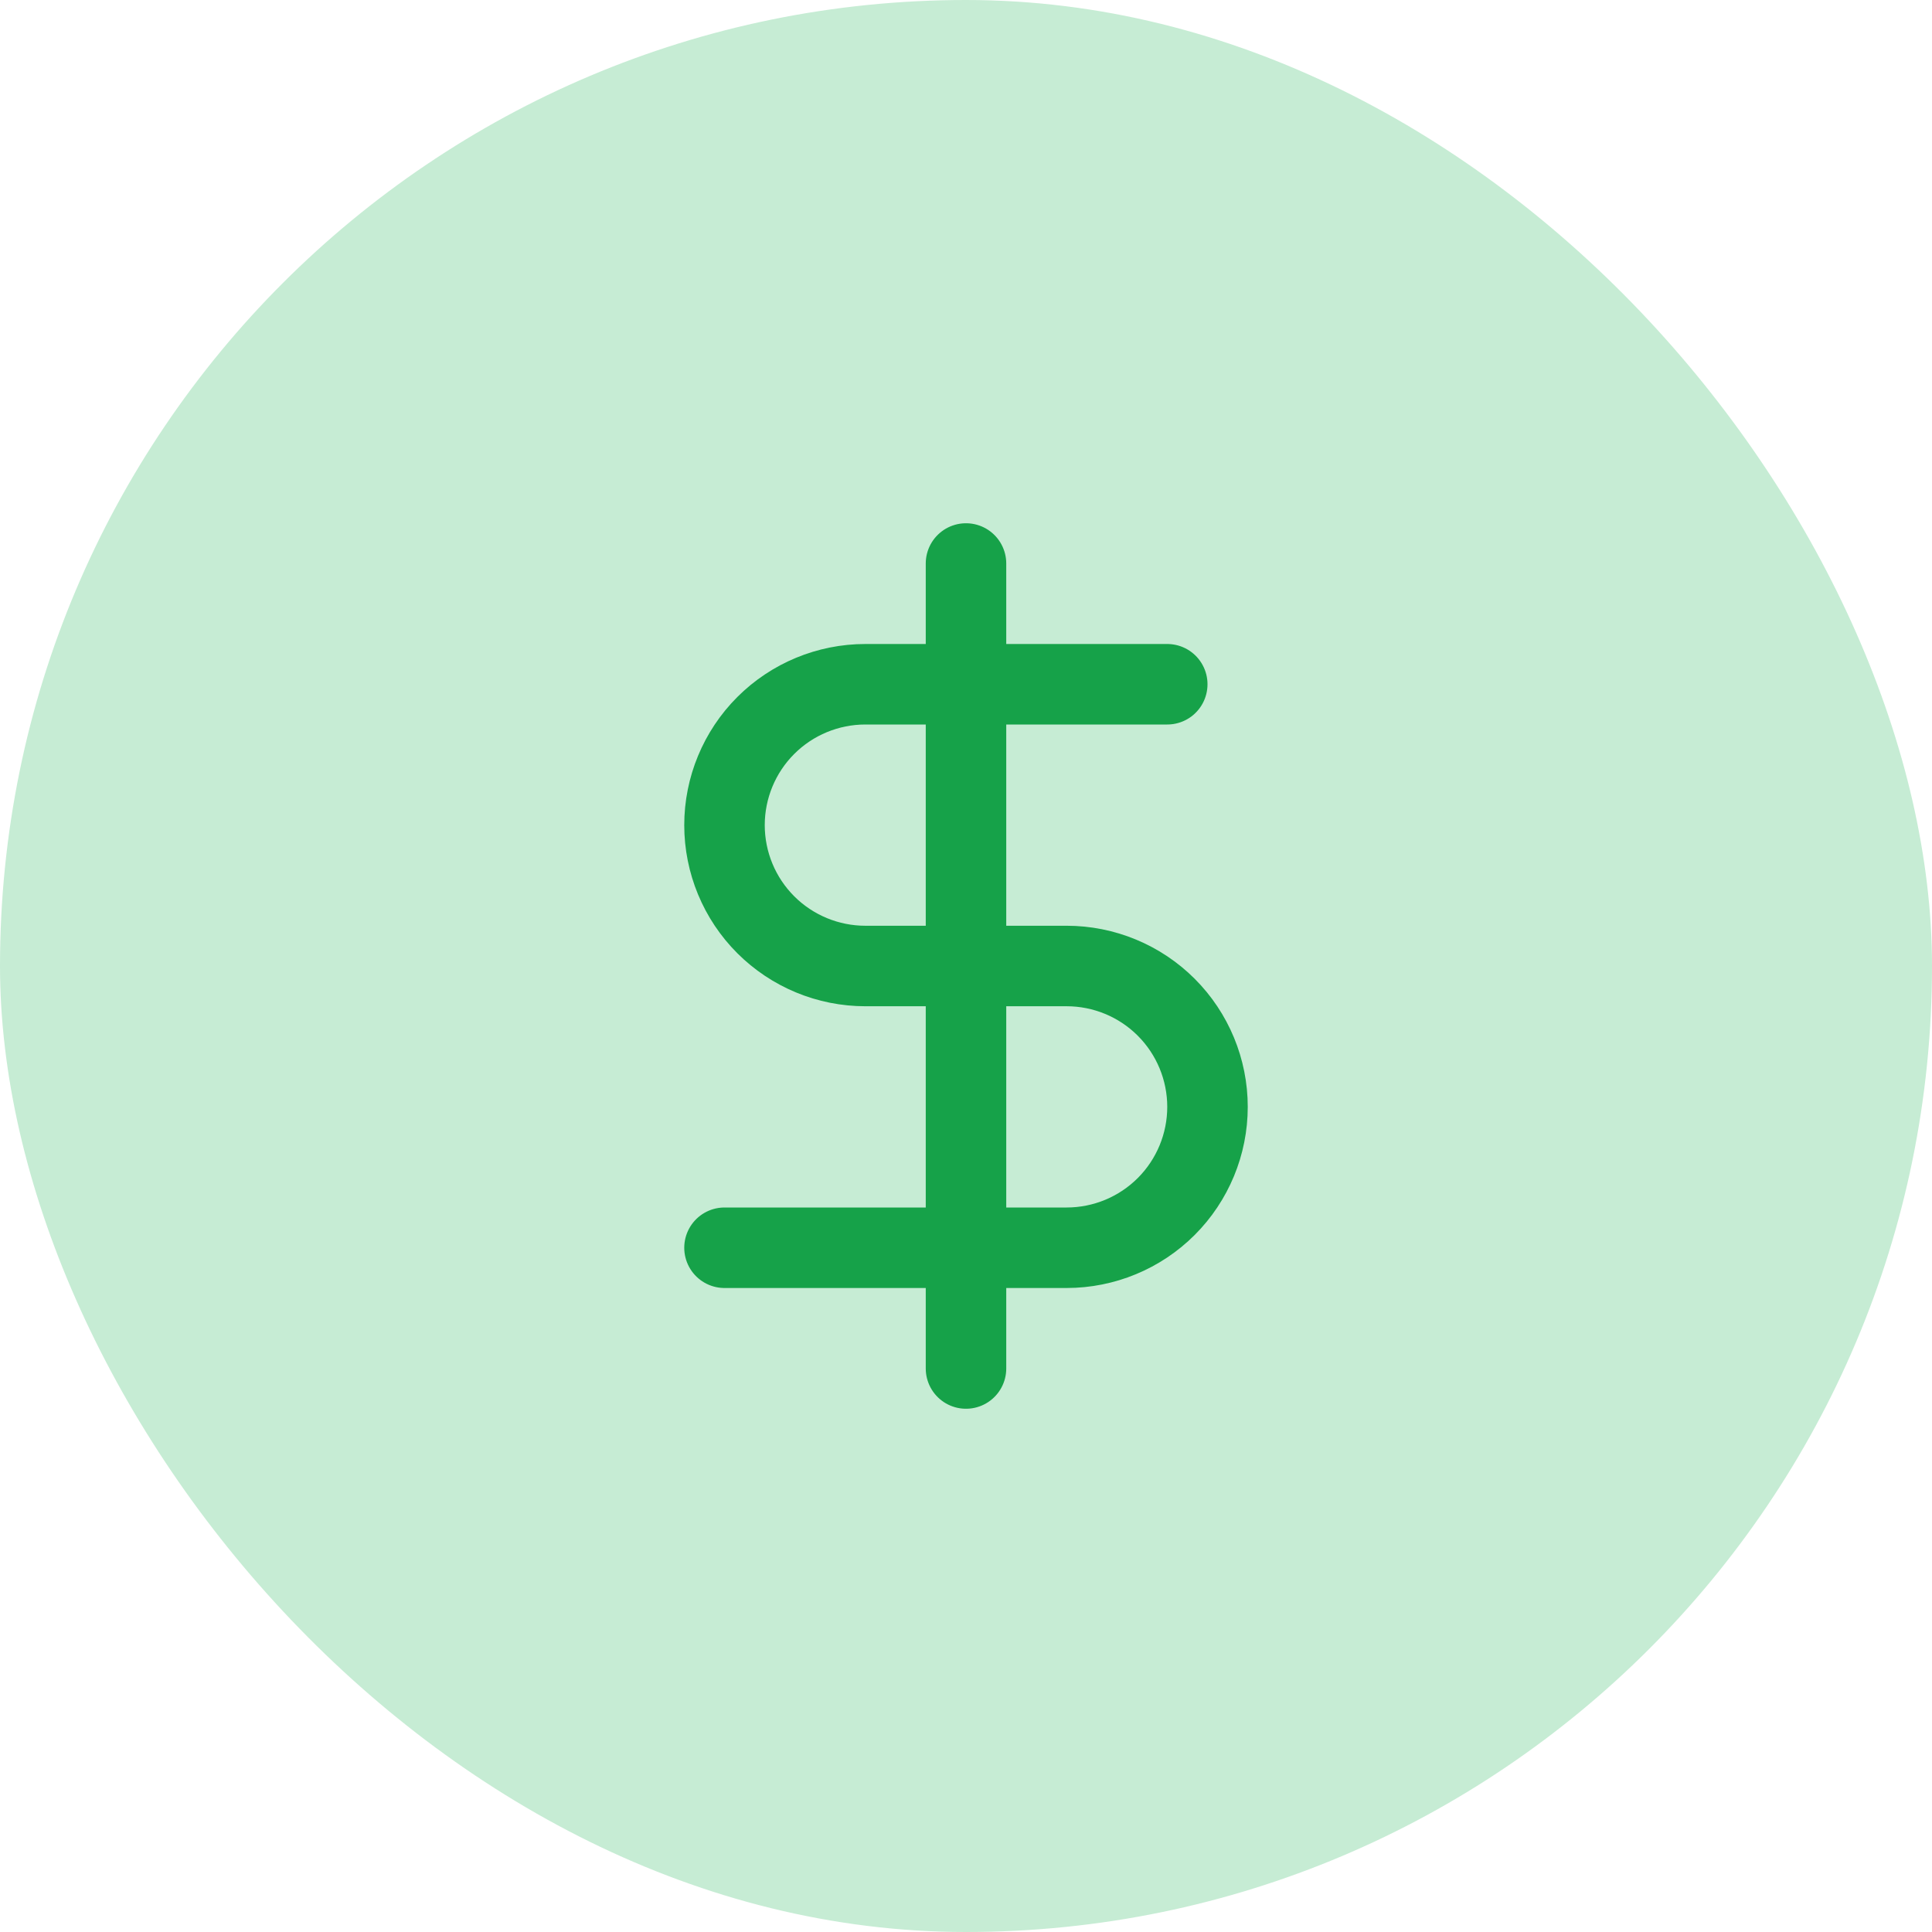 <svg width="48" height="48" viewBox="0 0 48 48" fill="none" xmlns="http://www.w3.org/2000/svg">
<rect width="48" height="48" rx="24" fill="#C6ECD4"/>
<path d="M24 14V34" stroke="#16A249" stroke-width="2" stroke-linecap="round" stroke-linejoin="round"/>
<path d="M29 17H21.5C20.572 17 19.681 17.369 19.025 18.025C18.369 18.681 18 19.572 18 20.5C18 21.428 18.369 22.319 19.025 22.975C19.681 23.631 20.572 24 21.5 24H26.5C27.428 24 28.319 24.369 28.975 25.025C29.631 25.681 30 26.572 30 27.5C30 28.428 29.631 29.319 28.975 29.975C28.319 30.631 27.428 31 26.5 31H18" stroke="#16A249" stroke-width="2" stroke-linecap="round" stroke-linejoin="round"/>
</svg>
